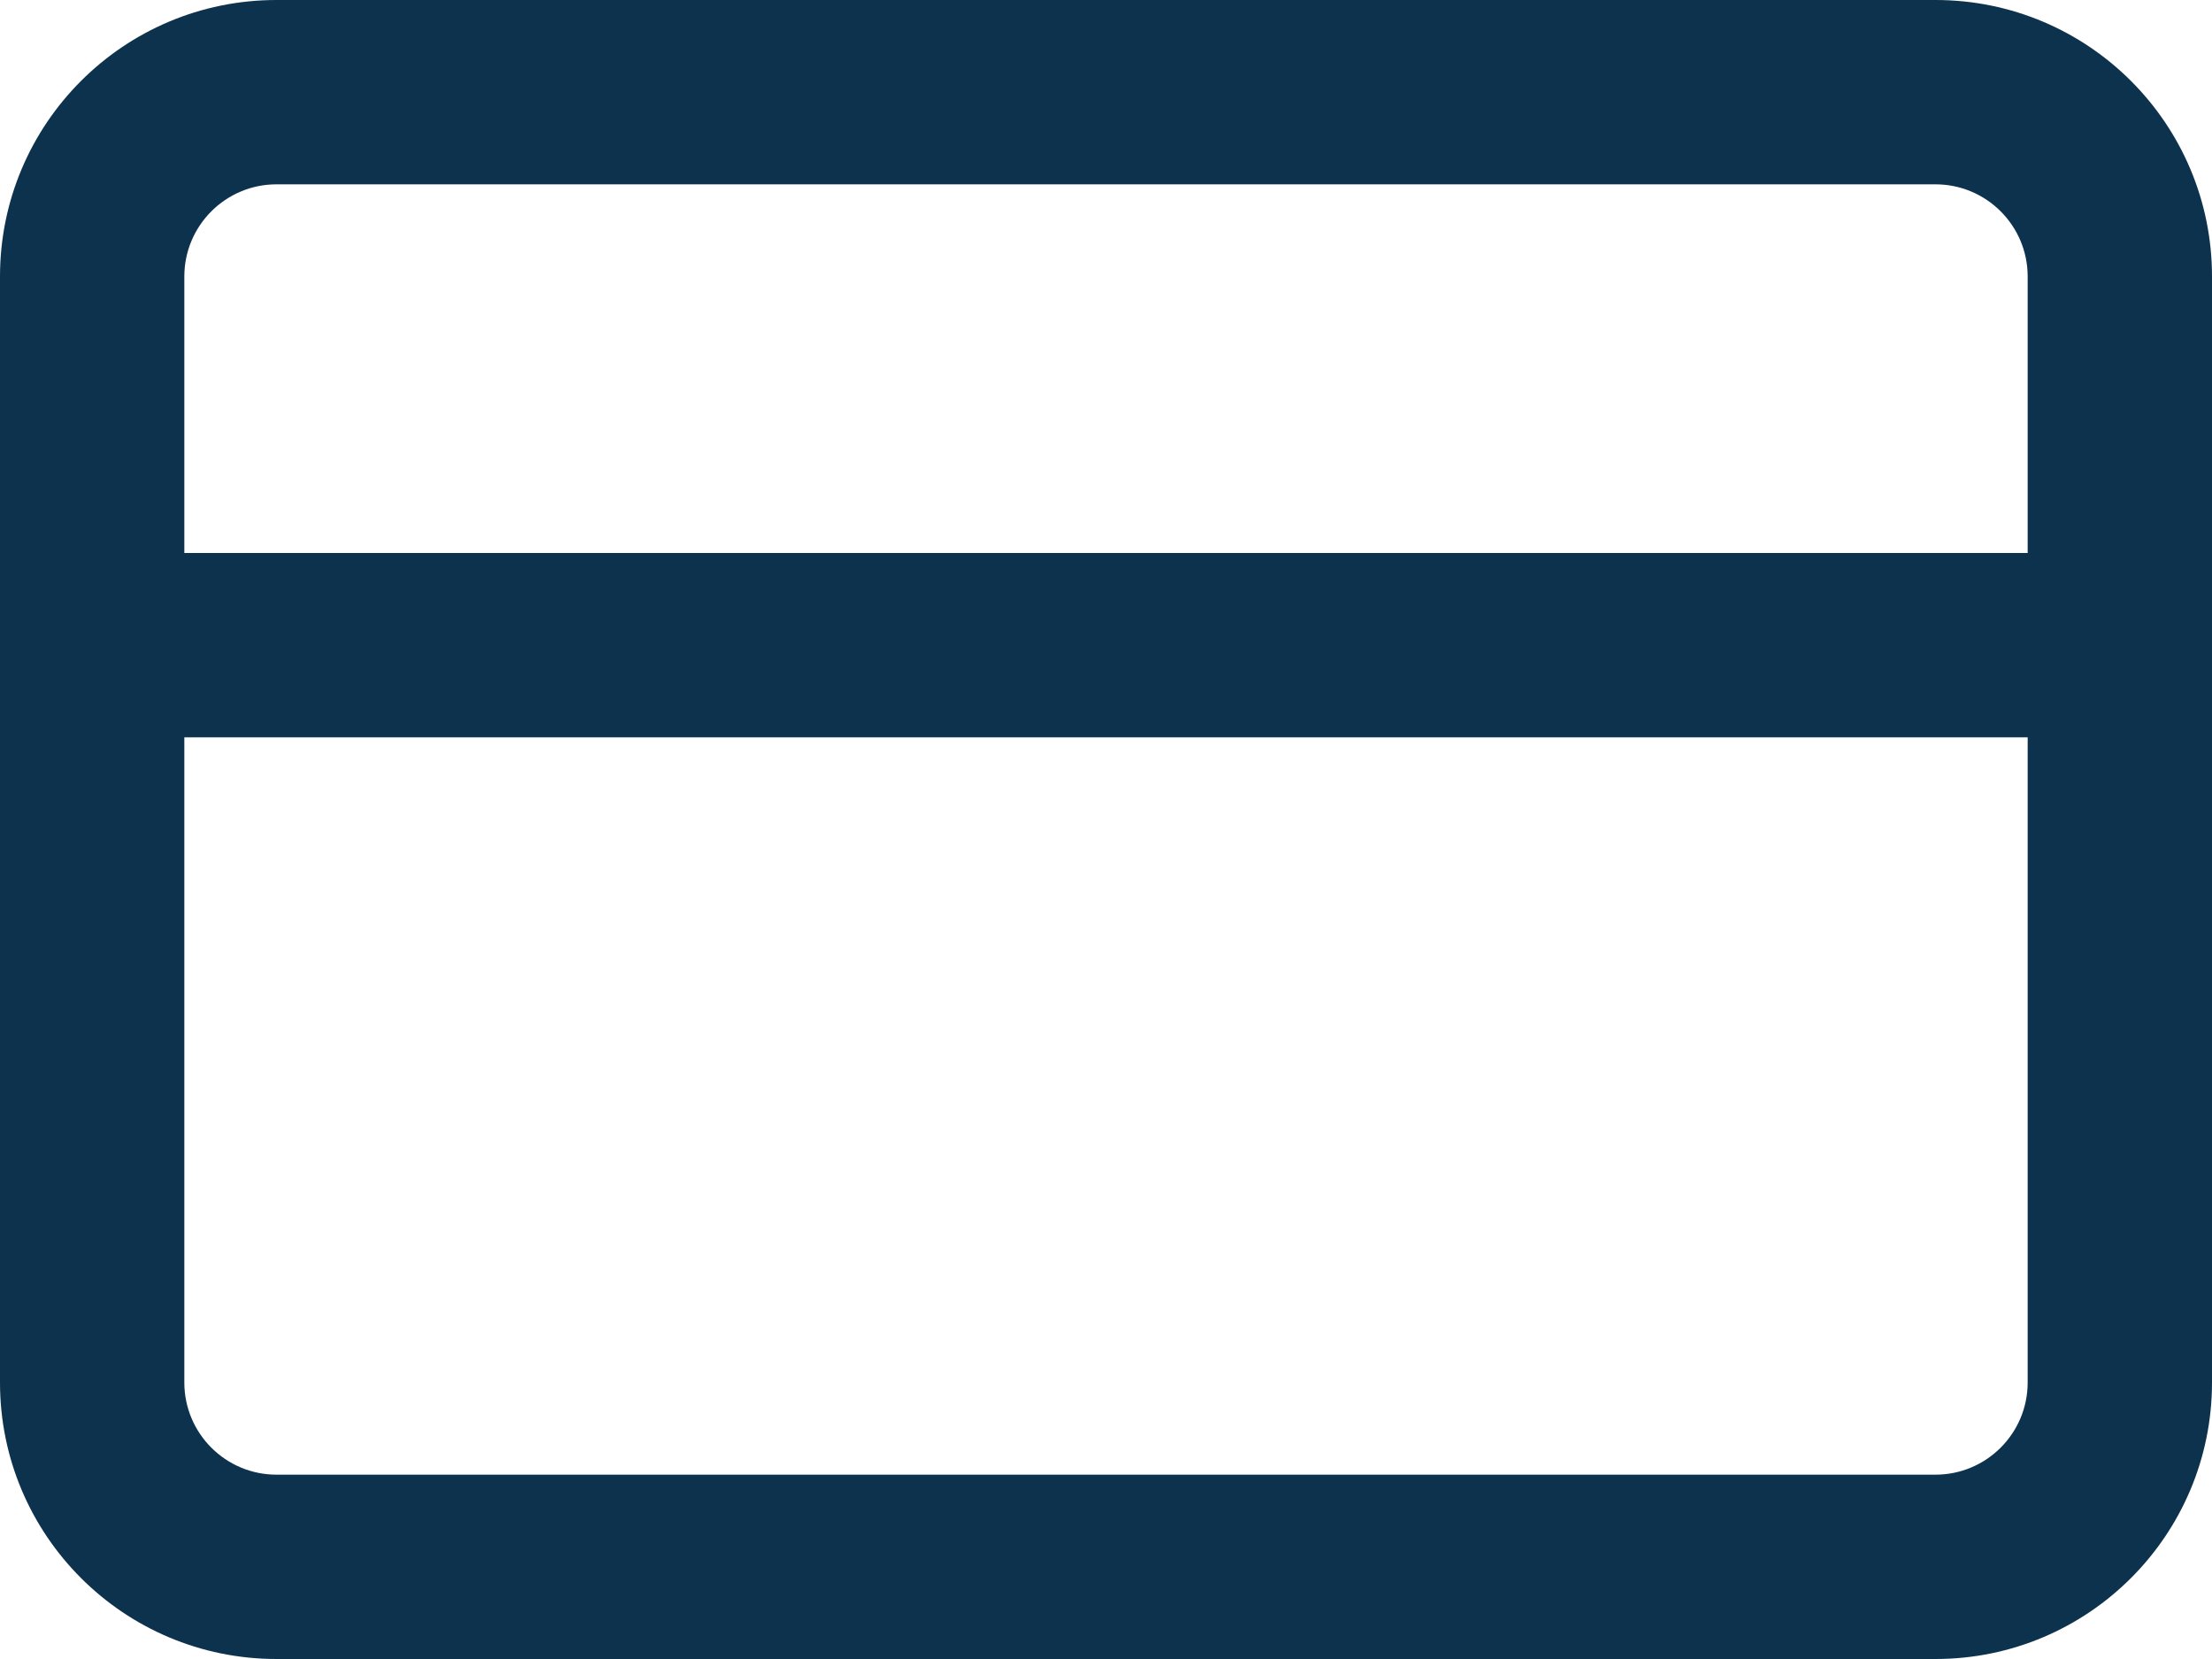 <svg xmlns="http://www.w3.org/2000/svg" fill="none" viewBox="0 0 24 18" height="18" width="24">
<path fill="#0D324D" d="M0 3C0 1.343 1.343 0 3 0H21C22.657 0 24 1.343 24 3V15C24 16.657 22.657 18 21 18H3C1.343 18 0 16.657 0 15V3ZM2 3C2 2.448 2.448 2 3 2H21C21.552 2 22 2.448 22 3V6H2V3ZM22 8V15C22 15.552 21.552 16 21 16H3C2.448 16 2 15.552 2 15V8H22Z" clip-rule="evenodd" fill-rule="evenodd"></path>
</svg>
